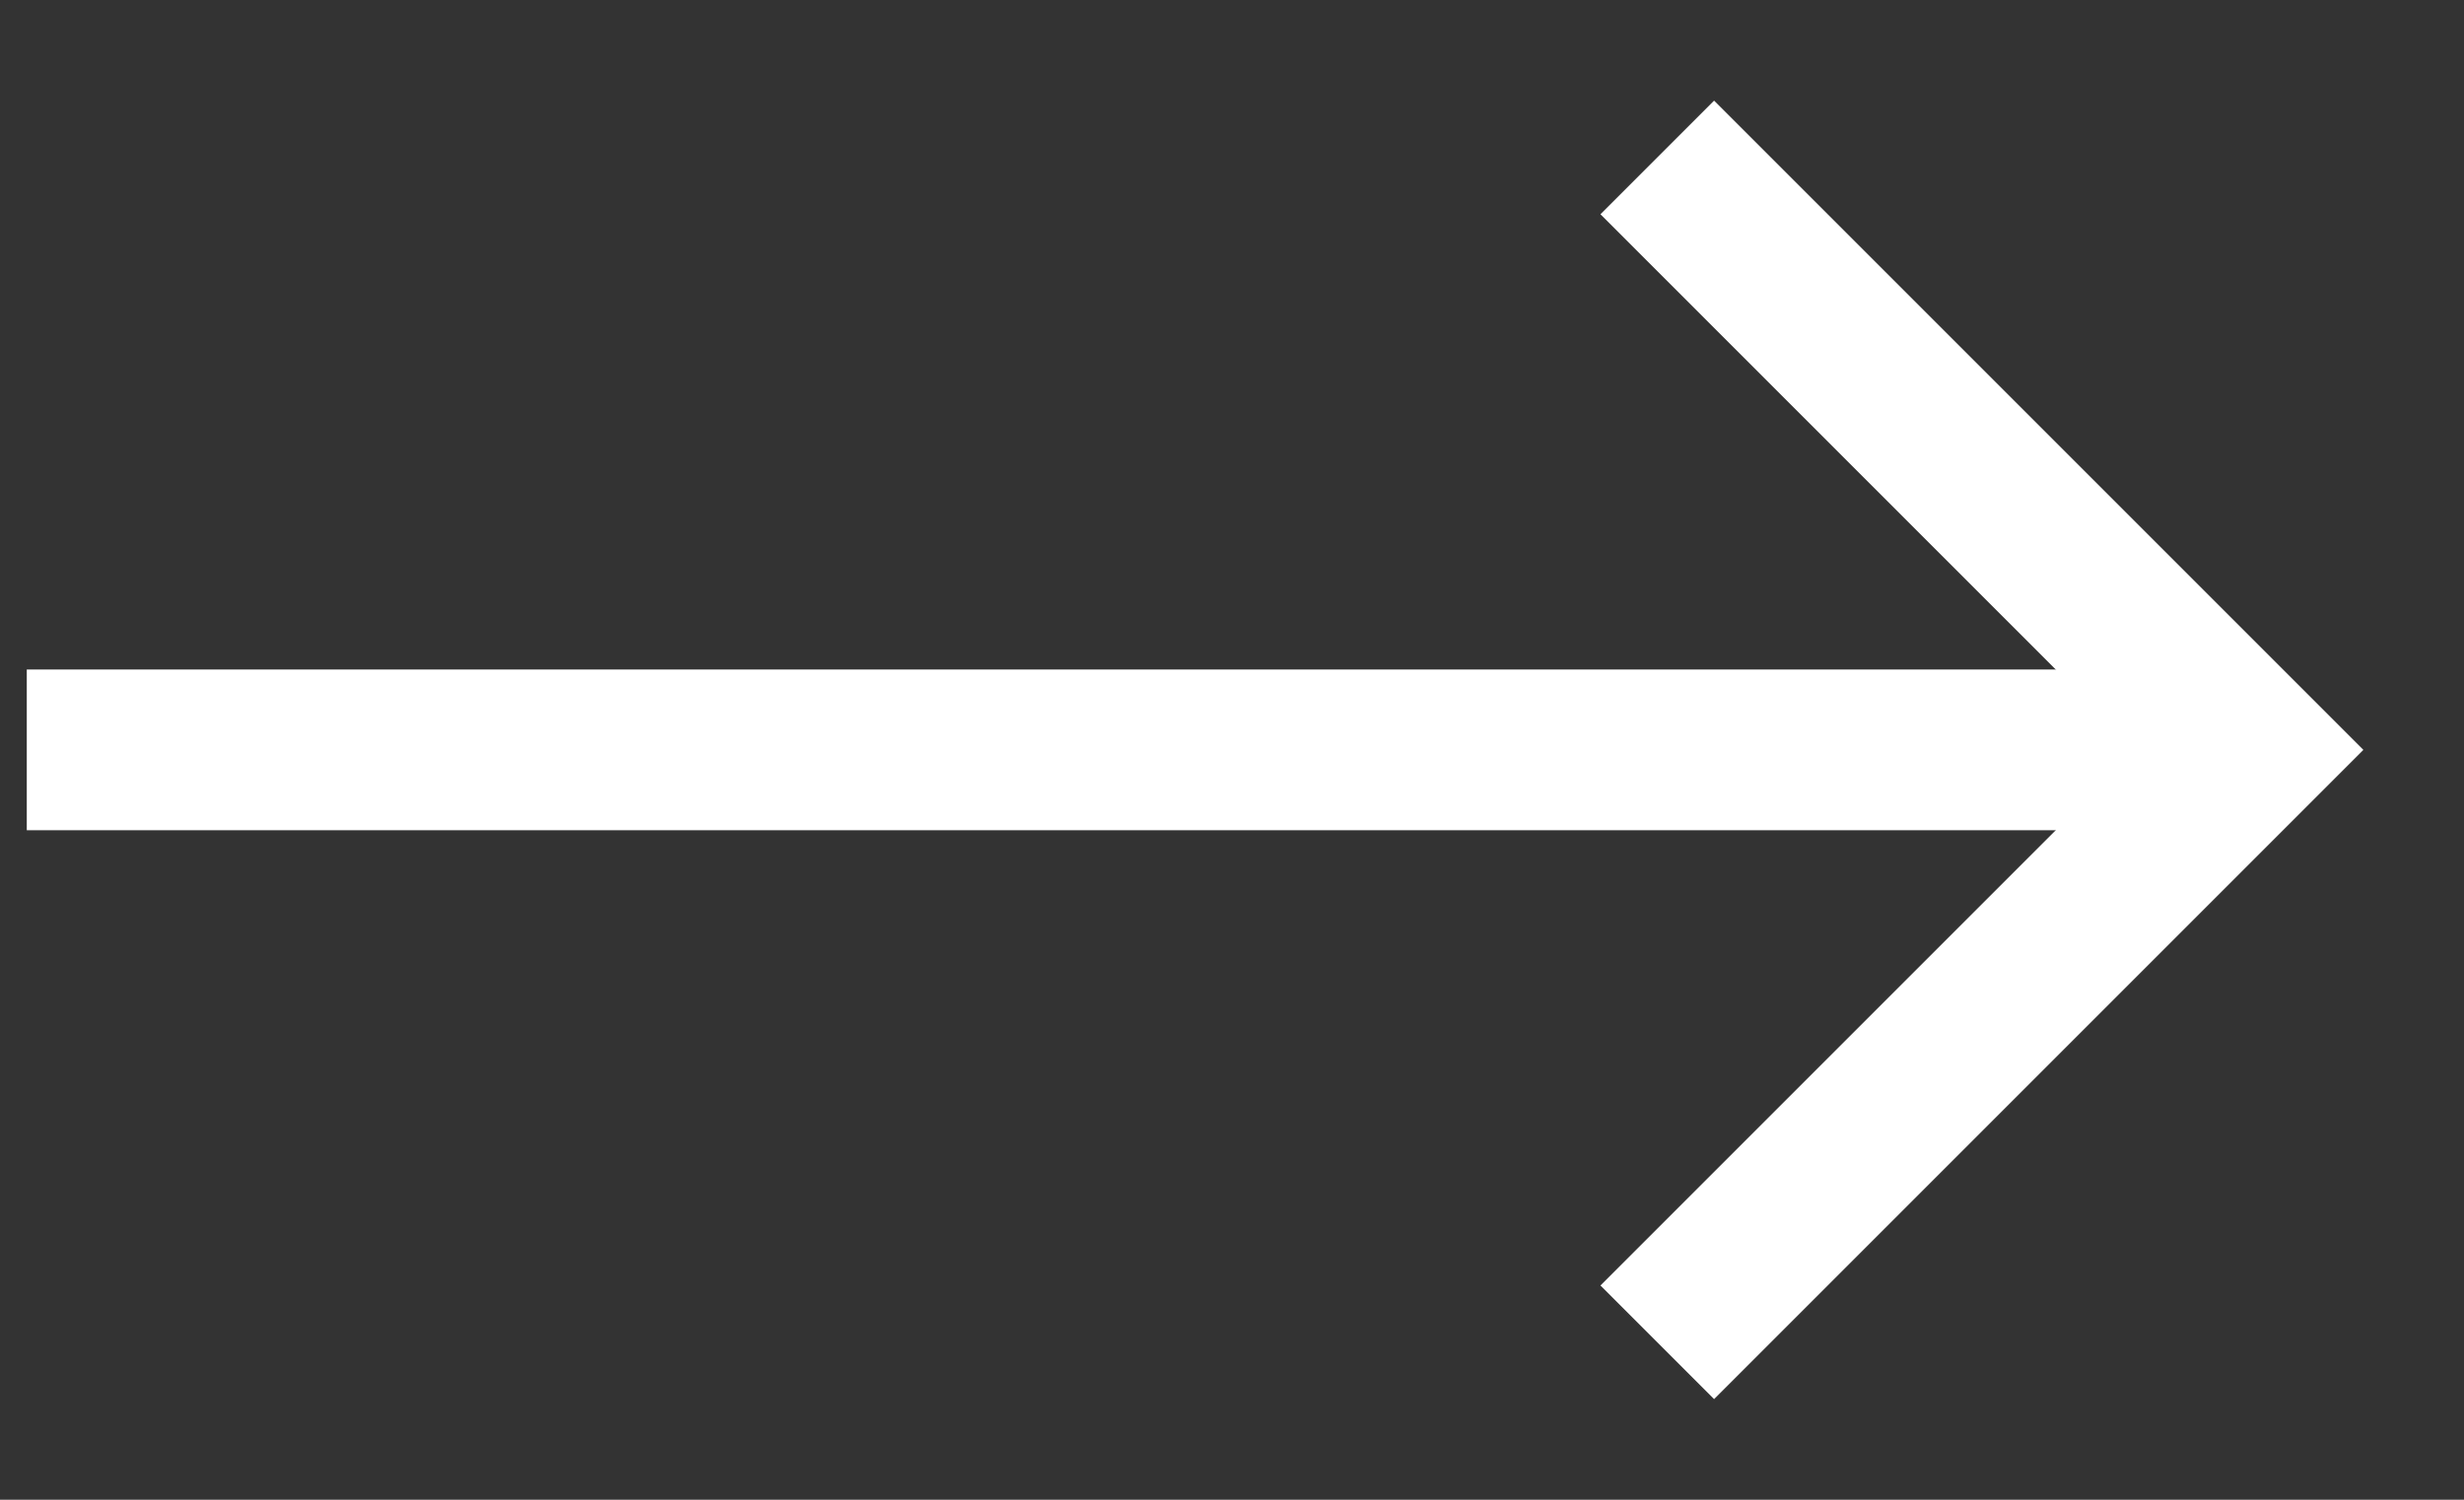 <svg width="23" height="14" viewBox="0 0 23 14" fill="none" xmlns="http://www.w3.org/2000/svg">
<rect x="0" y="0" width="23" height="14" fill="#333333" stroke="none"/>
<path d="M1 7L20 7" stroke="white" stroke-width="1.5" stroke-linecap="square" stroke-linejoin="round"/>
<path d="M16 2L21 7L16 12" stroke="white" stroke-width="1.5" stroke-linecap="square"/>
</svg>
